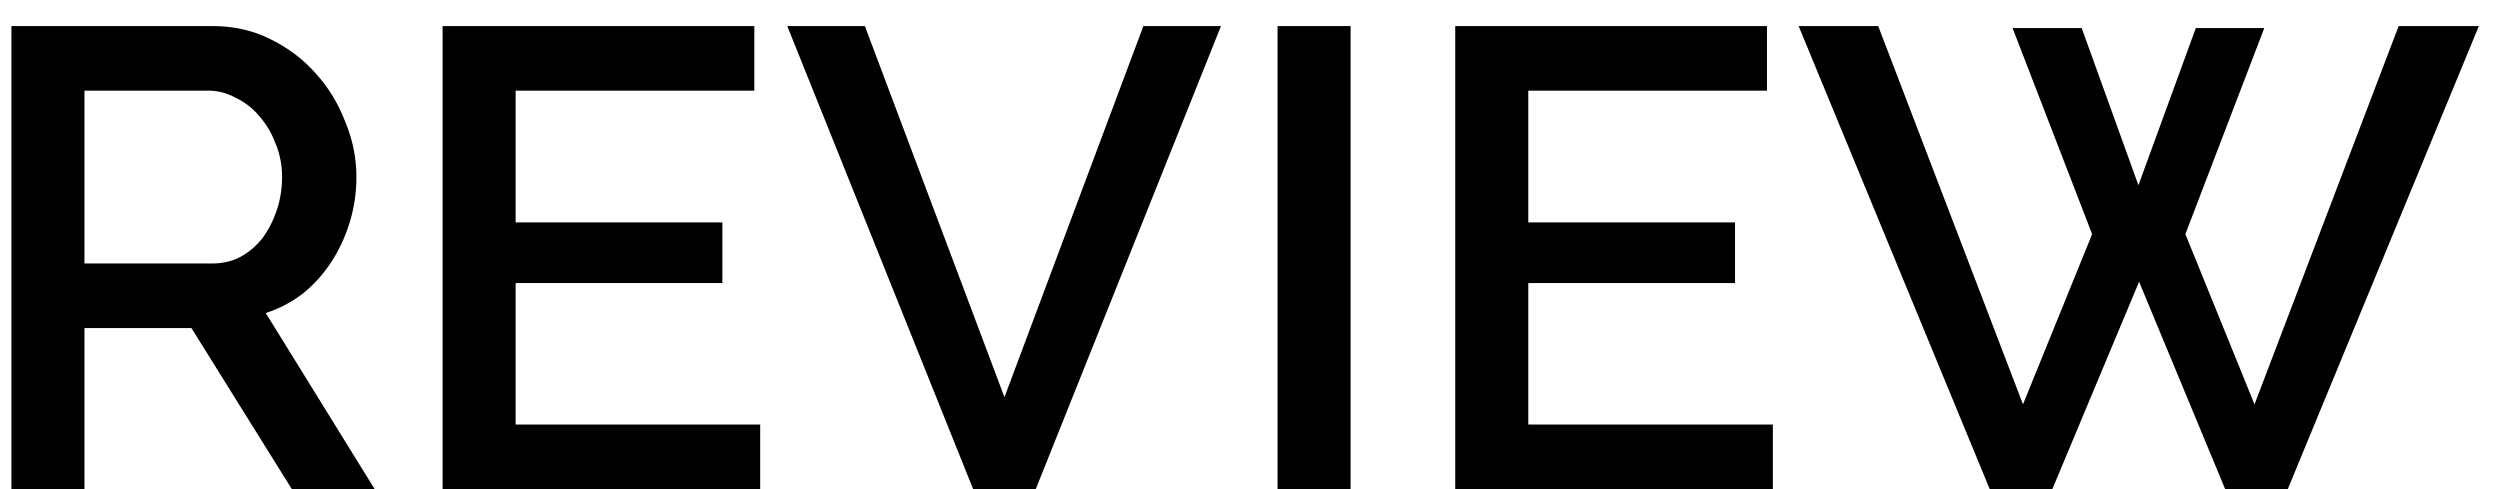 <svg width="92" height="18" viewBox="0 0 92 18" fill="none" xmlns="http://www.w3.org/2000/svg">
<path d="M0.42 18V0.96H7.836C8.604 0.96 9.308 1.12 9.948 1.44C10.604 1.76 11.164 2.184 11.628 2.712C12.092 3.224 12.452 3.816 12.708 4.488C12.98 5.144 13.116 5.816 13.116 6.504C13.116 7.08 13.036 7.632 12.876 8.16C12.716 8.688 12.492 9.176 12.204 9.624C11.916 10.072 11.564 10.464 11.148 10.8C10.732 11.12 10.276 11.36 9.78 11.52L13.788 18H10.74L7.044 12.072H3.108V18H0.42ZM3.108 9.696H7.812C8.196 9.696 8.54 9.616 8.844 9.456C9.164 9.28 9.436 9.048 9.66 8.76C9.884 8.456 10.06 8.112 10.188 7.728C10.316 7.344 10.38 6.936 10.38 6.504C10.38 6.072 10.3 5.664 10.14 5.28C9.996 4.896 9.796 4.56 9.54 4.272C9.3 3.984 9.012 3.76 8.676 3.6C8.356 3.424 8.02 3.336 7.668 3.336H3.108V9.696ZM27.975 15.624V18H16.287V0.96H27.759V3.336H18.975V8.184H26.583V10.416H18.975V15.624H27.975ZM31.828 0.96L36.964 14.616L42.076 0.96H44.932L38.116 18H35.812L28.972 0.96H31.828ZM47.014 18V0.96H49.702V18H47.014ZM65.241 15.624V18H53.553V0.96H65.025V3.336H56.241V8.184H63.849V10.416H56.241V15.624H65.241ZM74.062 1.032H76.606L78.694 6.816L80.806 1.032H83.326L80.422 8.616L82.966 14.88L88.27 0.96H91.222L84.19 18H81.886L78.718 10.368L75.526 18H73.222L66.19 0.96H69.118L74.446 14.88L76.99 8.616L74.062 1.032Z" fill="black"/>
</svg>
